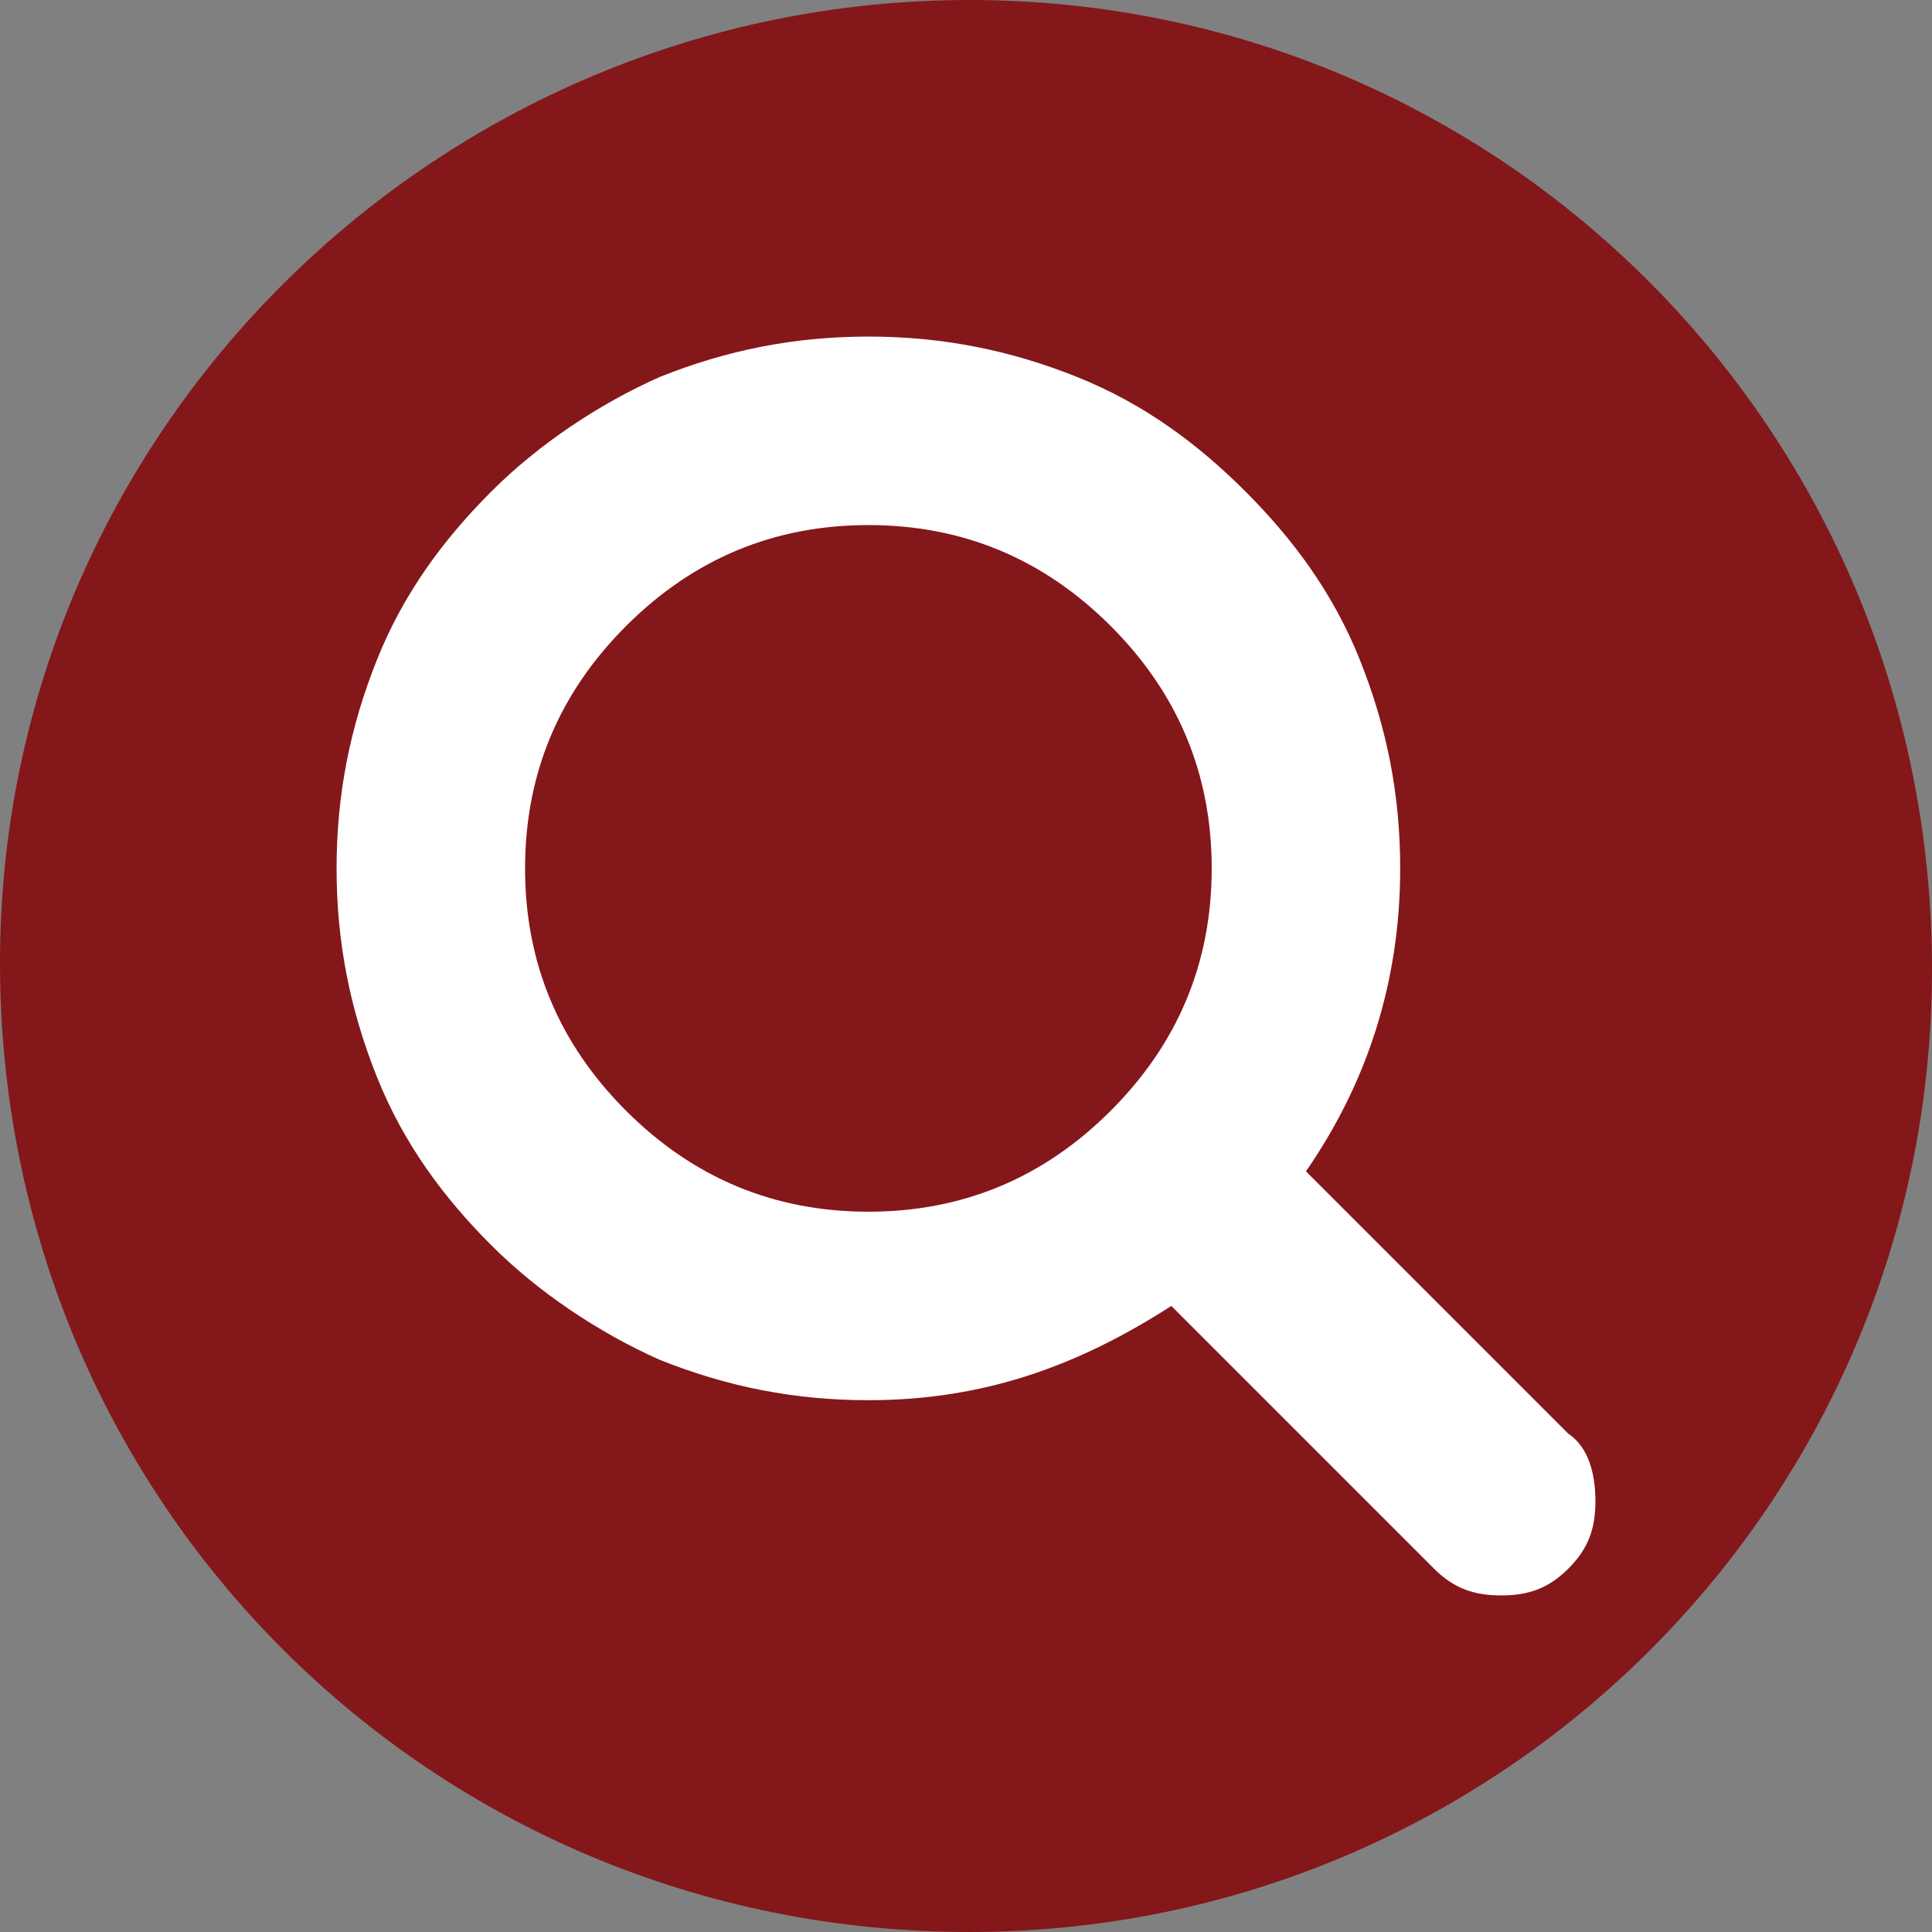 <svg xmlns="http://www.w3.org/2000/svg" xmlns:xlink="http://www.w3.org/1999/xlink" viewBox="0 0 28.7 28.7"><rect x="0" y="0" width="28.7" height="28.7" fill="#808080" stroke="none"/><defs><path id="a" d="M0 0h28.7v28.7H0z"/></defs><clipPath id="b"><use xlink:href="#a" overflow="visible"/></clipPath><path d="M14.4 28.7c7.9 0 14.3-6.4 14.3-14.3 0-8-6.4-14.4-14.3-14.4S0 6.4 0 14.3c0 8 6.4 14.4 14.4 14.4" clip-path="url(#b)" fill="#84171a"/><path d="M16.5 16.5c-1 1-2.2 1.5-3.6 1.5s-2.6-.5-3.6-1.5-1.5-2.2-1.5-3.6.5-2.6 1.5-3.6 2.2-1.5 3.6-1.5 2.6.5 3.6 1.5 1.5 2.2 1.5 3.6-.5 2.6-1.5 3.6m6.8 4.8l-3.9-3.9c.9-1.3 1.4-2.8 1.4-4.5 0-1.1-.2-2.1-.6-3.1-.4-1-1-1.8-1.7-2.5S17 6 16 5.6c-1-.4-2-.6-3.1-.6s-2.1.2-3.1.6c-.9.4-1.8 1-2.5 1.7S6 8.8 5.6 9.8c-.4 1-.6 2-.6 3.1s.2 2.1.6 3.1c.4 1 1 1.8 1.7 2.5s1.6 1.3 2.5 1.7c1 .4 2 .6 3.1.6 1.7 0 3.1-.5 4.5-1.4l3.9 3.9c.3.3.6.4 1 .4s.7-.1 1-.4c.3-.3.4-.6.4-1s-.1-.8-.4-1" clip-path="url(#b)" fill="#fff"/></svg>